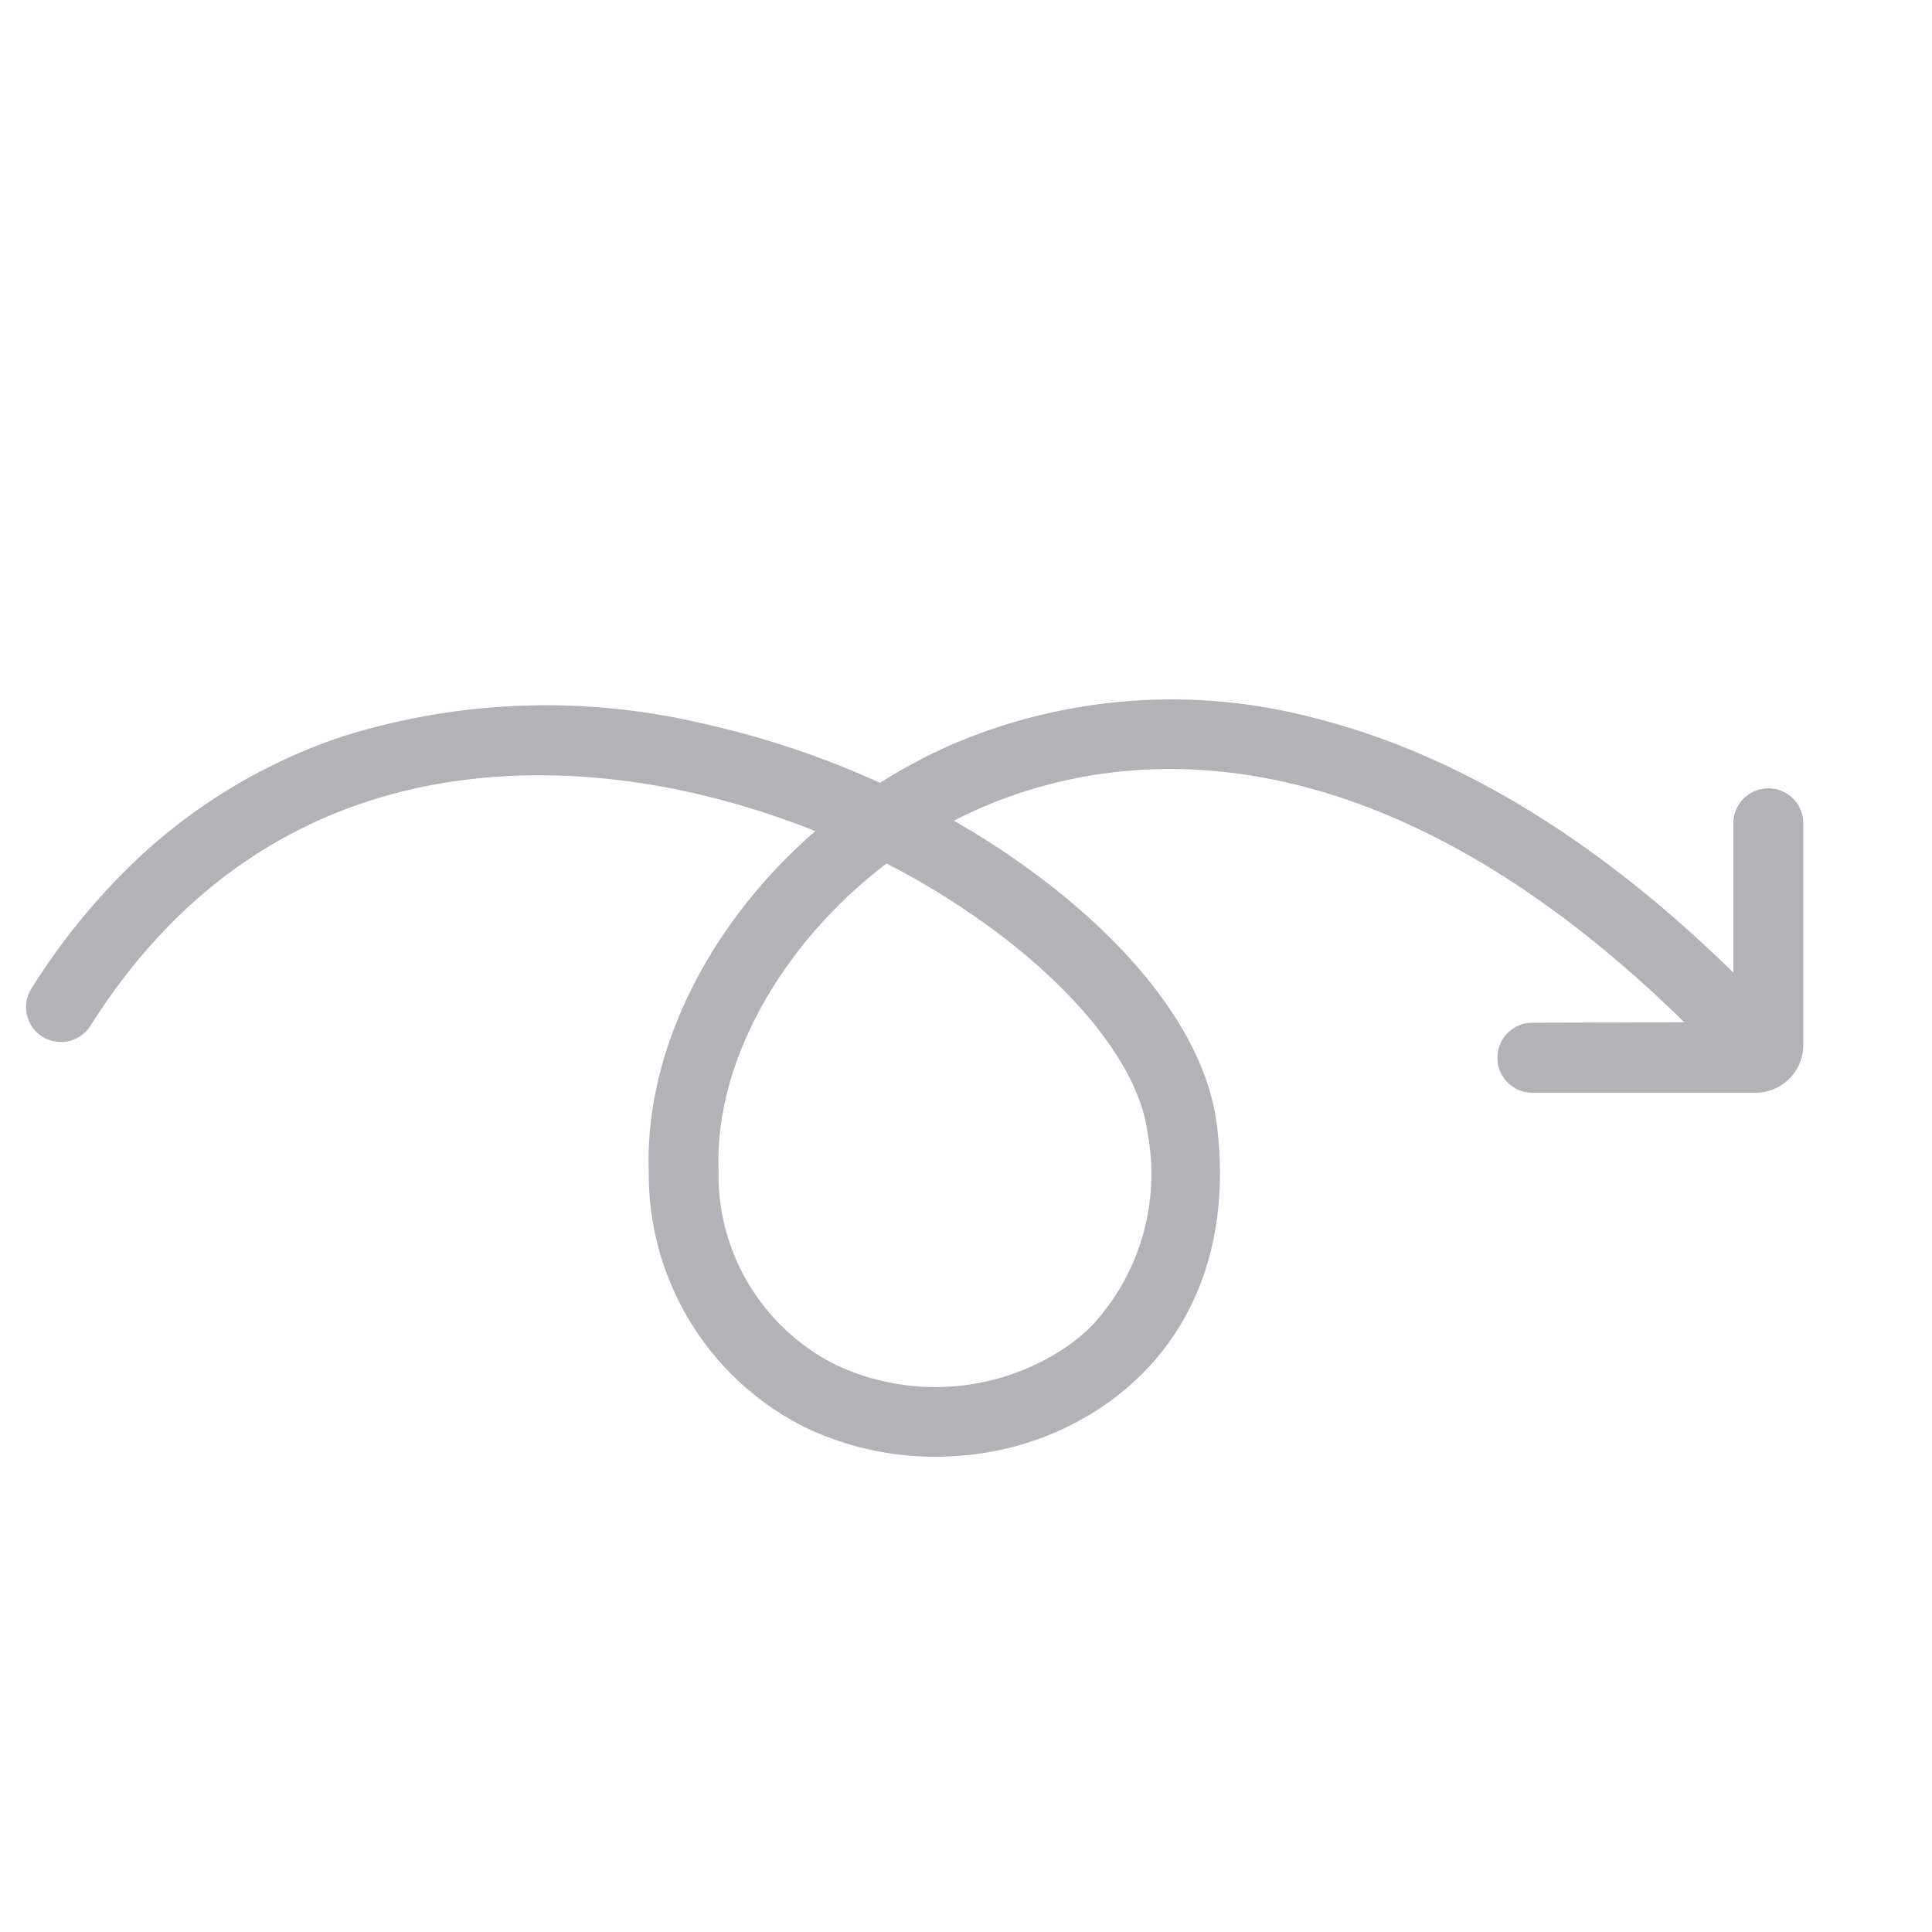 <svg xmlns="http://www.w3.org/2000/svg" xmlns:xlink="http://www.w3.org/1999/xlink" width="69.92" height="69.92" viewBox="0 0 69.92 69.92">
  <defs>
    <clipPath id="clip-path">
      <rect id="Rectangle_7988" data-name="Rectangle 7988" width="50.974" height="47.908" fill="#94949a"/>
    </clipPath>
  </defs>
  <g id="Group_9234" data-name="Group 9234" transform="translate(0 36.044) rotate(-45)" opacity="0.71">
    <g id="Group_9225" data-name="Group 9225" transform="translate(0 0)" clip-path="url(#clip-path)">
      <path id="Path_5568" data-name="Path 5568" d="M50.6,41.692l-5.71,5.71a1.727,1.727,0,0,1-2.443,0l-5.71-5.71A1.265,1.265,0,1,1,38.529,39.9l3.9,3.877c-.162-16.2-7.892-21.67-12.521-23.49q-.5-.2-1.012-.359a29.6,29.6,0,0,1,.8,4.006c.568,4.487-.08,8.2-1.824,10.465-2.652,3.437-6.178,4.987-9.927,4.366a10.629,10.629,0,0,1-5.169-2.455,10.9,10.9,0,0,1-3.235-4.731A10.237,10.237,0,0,1,12.09,21.115c2.729-2.934,7.058-4.518,11.6-4.518q.694,0,1.392.05a29.385,29.385,0,0,0-2.233-4.232C19.9,7.794,13.207.436,1.527,3.083A1.263,1.263,0,0,1,.969.62,24.136,24.136,0,0,1,6.309,0a20.156,20.156,0,0,1,9.116,2.134,24.637,24.637,0,0,1,9.557,8.922,32.154,32.154,0,0,1,2.992,6.012,19.219,19.219,0,0,1,2.858.872,20.194,20.194,0,0,1,9.934,8.614c2.711,4.54,4.119,10.328,4.189,17.209l3.86-3.86A1.265,1.265,0,0,1,50.6,41.693ZM27.188,24.255A27.7,27.7,0,0,0,26.077,19.3c-4.674-.64-9.459.657-12.138,3.537a7.69,7.69,0,0,0-2.01,7.932,8.457,8.457,0,0,0,6.427,5.51,7.074,7.074,0,0,0,1.156.1A8.068,8.068,0,0,0,25.87,32.86c1.315-1.7,1.795-4.84,1.319-8.606Z" transform="translate(0 0)" fill="#94949a"/>
    </g>
  </g>
</svg>
